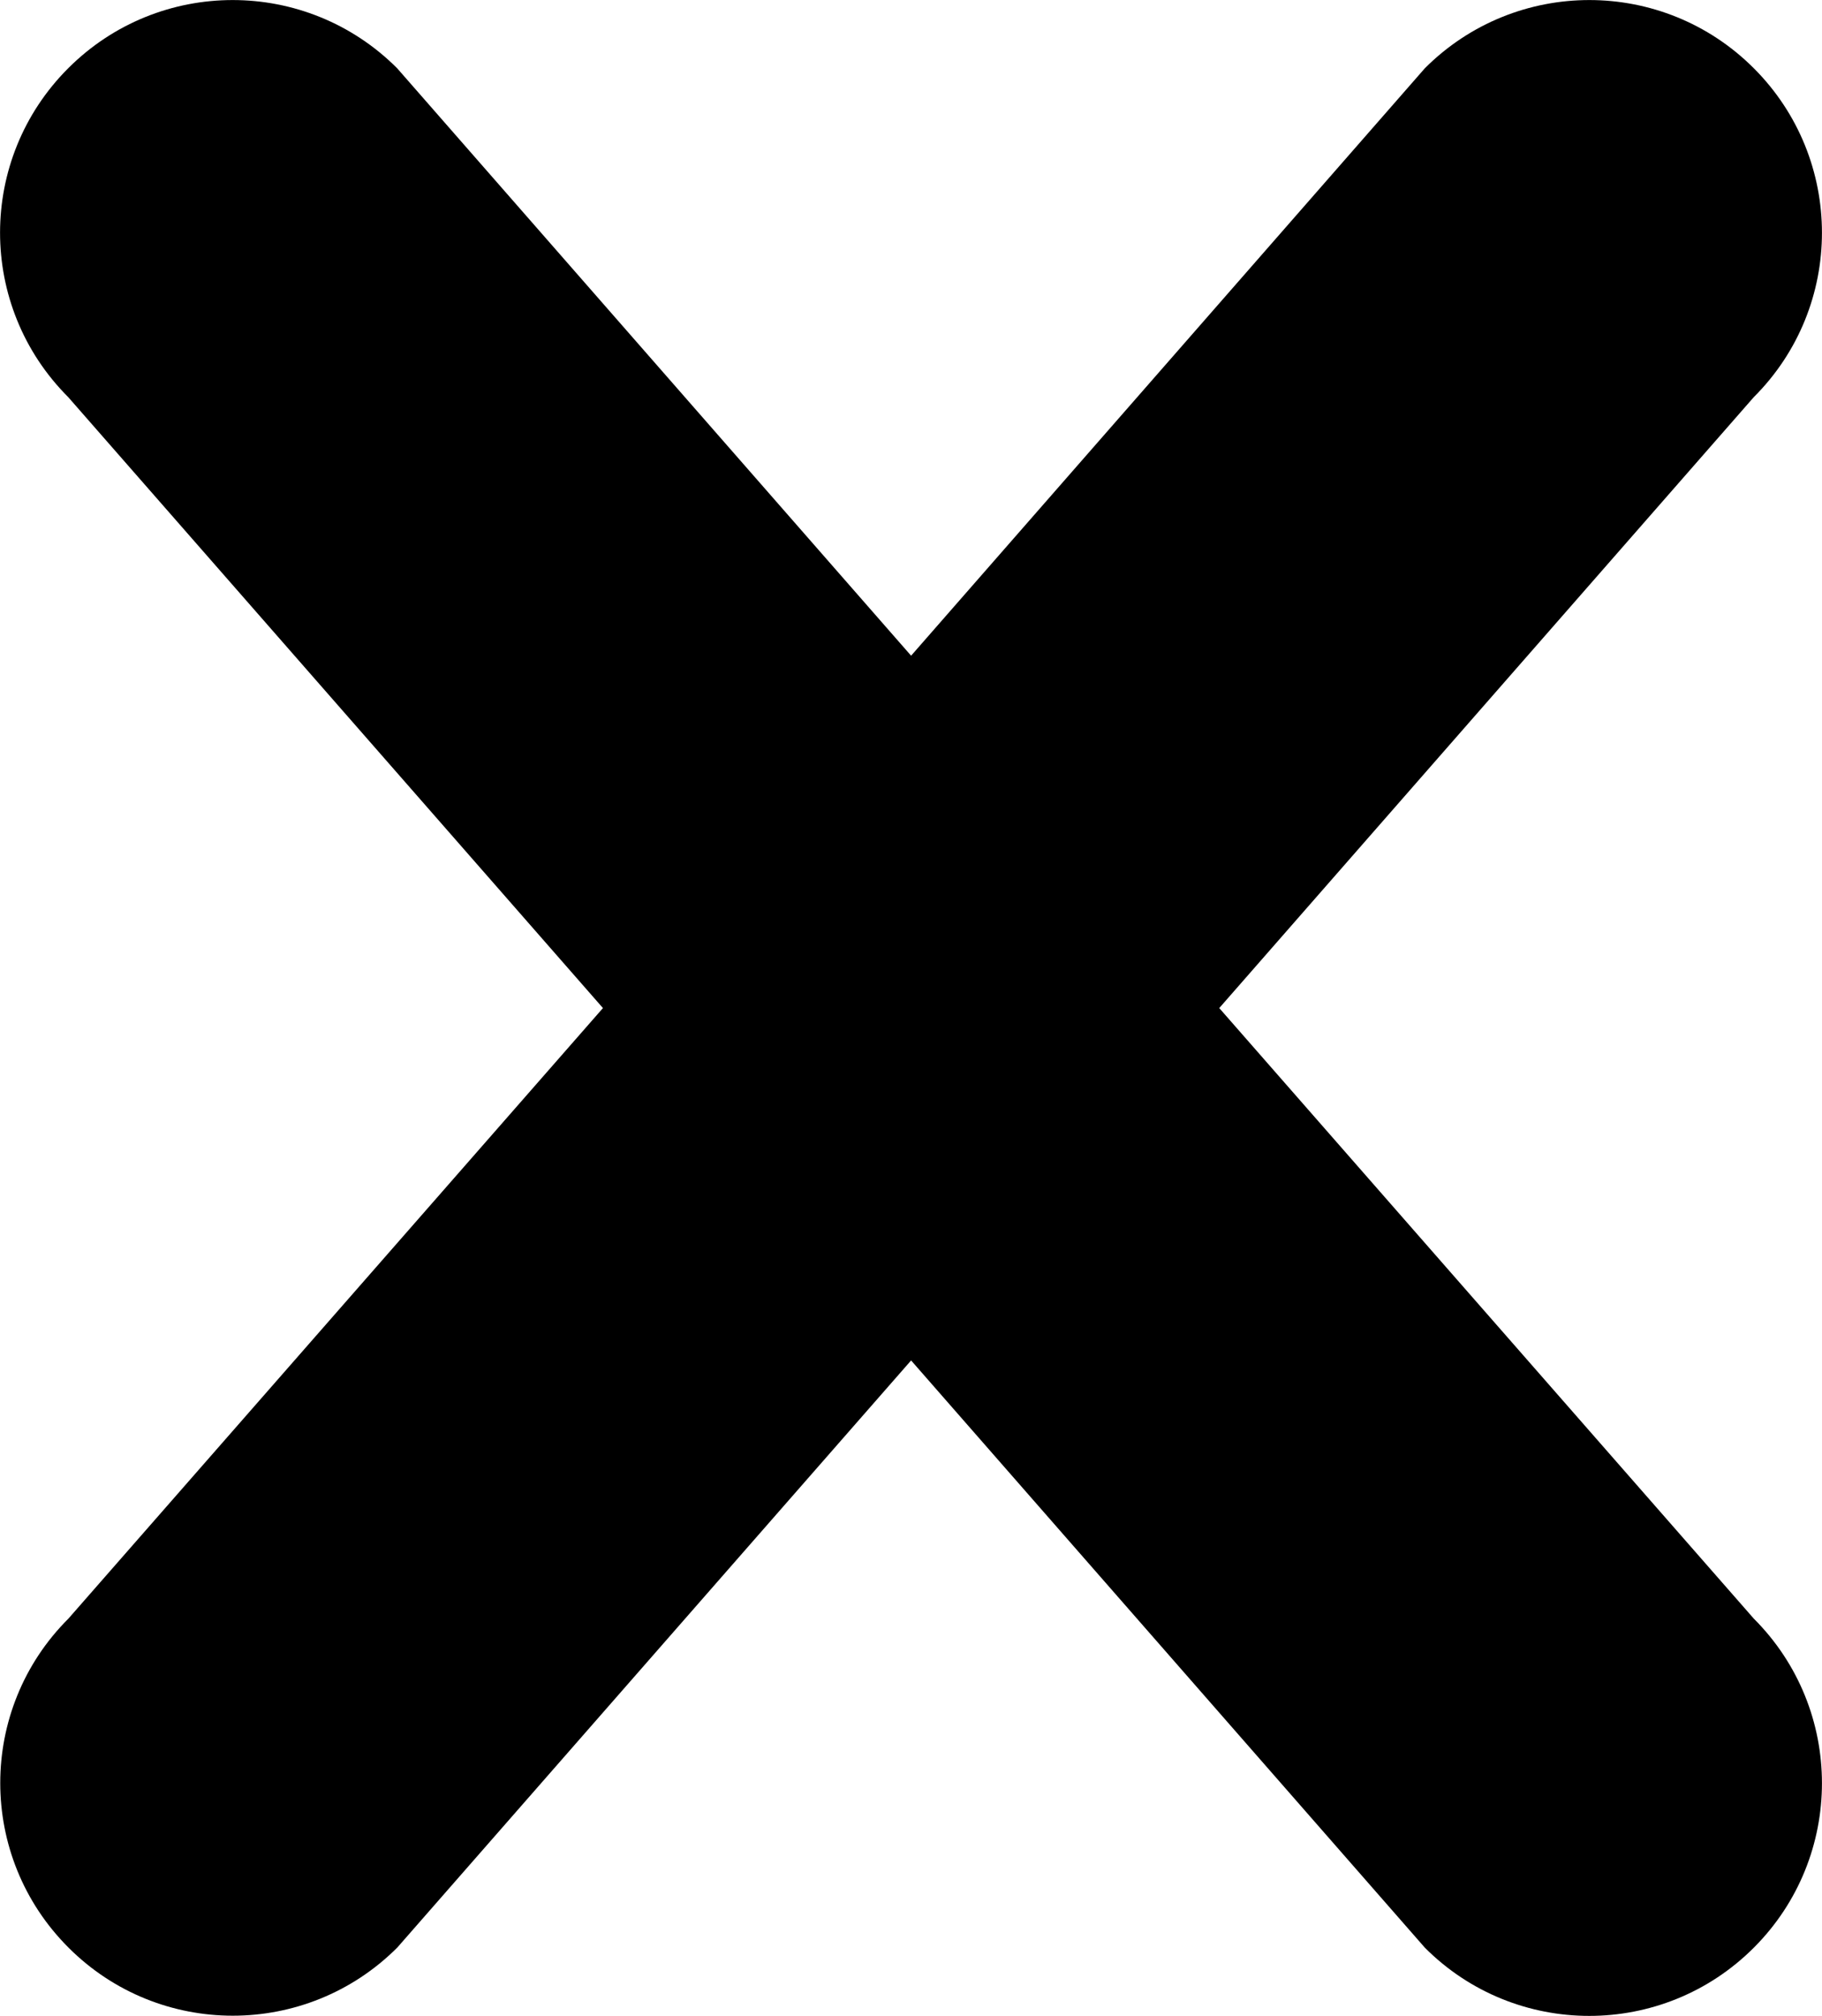 <?xml version="1.0" encoding="UTF-8" standalone="no"?>
<svg
   xmlns:dc="http://purl.org/dc/elements/1.1/"
   xmlns:cc="http://creativecommons.org/ns#"
   xmlns:rdf="http://www.w3.org/1999/02/22-rdf-syntax-ns#"
   xmlns:svg="http://www.w3.org/2000/svg"
   xmlns="http://www.w3.org/2000/svg"
   xmlns:sodipodi="http://sodipodi.sourceforge.net/DTD/sodipodi-0.dtd"
   xmlns:inkscape="http://www.inkscape.org/namespaces/inkscape"
   version="1.1"
   id="Cross"
   x="0px"
   y="0px"
   viewBox="0 0 9.401 10.4"
   enable-background="new 0 0 20 20"
   xml:space="preserve"
   sodipodi:docname="cross-dark.svg"
   width="9.401"
   height="10.4"
   inkscape:version="1.0.2 (e86c8708, 2021-01-15)"><defs
   id="defs15" /><sodipodi:namedview
   pagecolor="#ffffff"
   bordercolor="#666666"
   borderopacity="1"
   objecttolerance="10"
   gridtolerance="10"
   guidetolerance="10"
   inkscape:pageopacity="0"
   inkscape:pageshadow="2"
   inkscape:window-width="1440"
   inkscape:window-height="847"
   id="namedview13"
   showgrid="false"
   inkscape:zoom="18.717808"
   inkscape:cx="1.8598238"
   inkscape:cy="3.170984"
   inkscape:window-x="50"
   inkscape:window-y="25"
   inkscape:window-maximized="0"
   inkscape:current-layer="Cross"
   inkscape:document-rotation="0" />
<path
   fill="#ffffff"
   d="m 9.049,10.049 c -0.469,0.469 -1.229,0.469 -1.697,0 l -2.651,-3.03 -2.651,3.029 c -0.469,0.469 -1.229,0.469 -1.697,0 -0.469,-0.469 -0.469,-1.229 0,-1.697 l 2.758,-3.15 -2.759,-3.152 c -0.469,-0.469 -0.469,-1.228 0,-1.697 0.469,-0.469 1.228,-0.469 1.697,0 l 2.652,3.031 2.651,-3.031 c 0.469,-0.469 1.228,-0.469 1.697,0 0.469,0.469 0.469,1.229 0,1.697 l -2.758,3.152 2.758,3.15 c 0.469,0.469 0.469,1.229 0,1.698 z"
   id="path10"
   style="fill:#000000" />
</svg>
